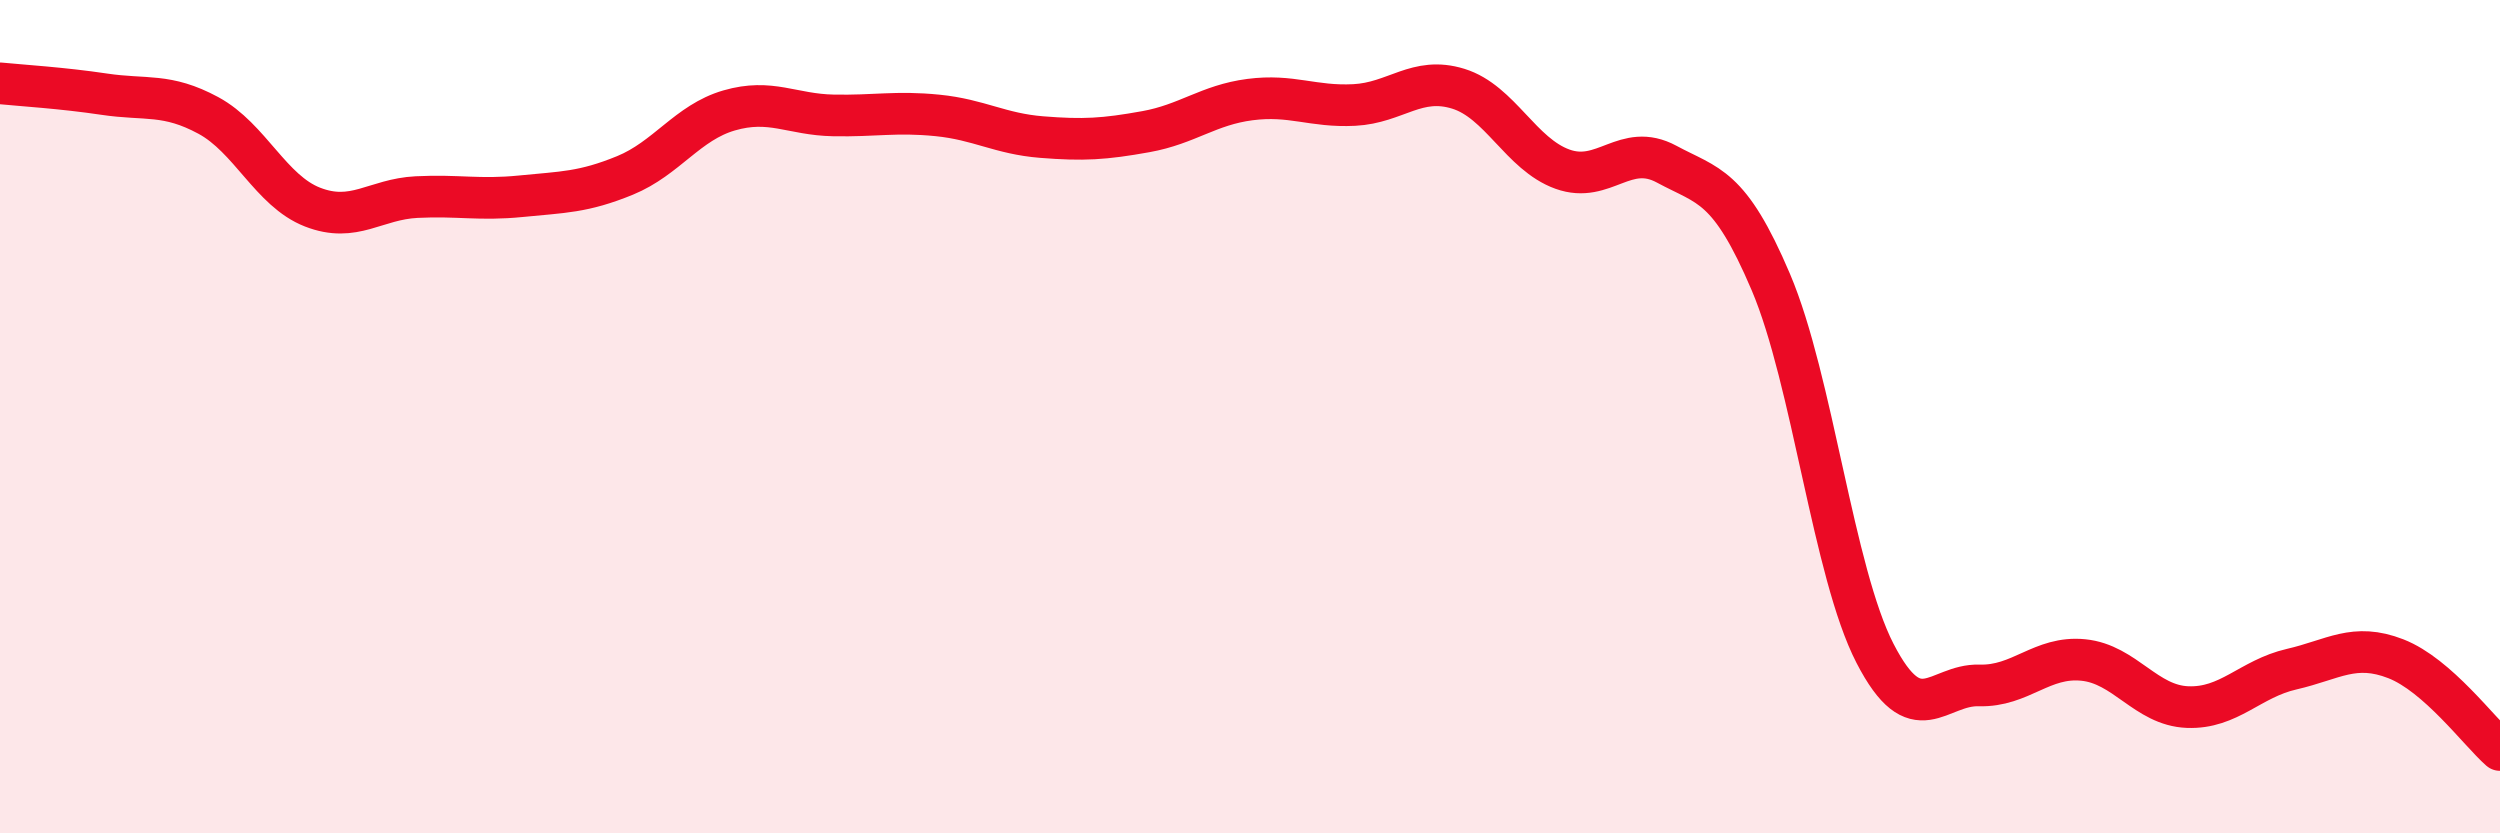 
    <svg width="60" height="20" viewBox="0 0 60 20" xmlns="http://www.w3.org/2000/svg">
      <path
        d="M 0,2 C 0.5,2.05 1.5,2.11 2.5,2.26 C 3.5,2.41 4,2.23 5,2.77 C 6,3.31 6.5,4.58 7.5,4.97 C 8.5,5.36 9,4.78 10,4.73 C 11,4.68 11.5,4.81 12.5,4.71 C 13.5,4.61 14,4.62 15,4.21 C 16,3.8 16.5,2.94 17.5,2.65 C 18.5,2.36 19,2.75 20,2.77 C 21,2.79 21.5,2.67 22.5,2.77 C 23.5,2.87 24,3.21 25,3.29 C 26,3.37 26.5,3.34 27.5,3.16 C 28.5,2.98 29,2.52 30,2.39 C 31,2.26 31.5,2.57 32.5,2.52 C 33.5,2.47 34,1.82 35,2.13 C 36,2.44 36.5,3.7 37.5,4.06 C 38.5,4.42 39,3.4 40,3.94 C 41,4.48 41.5,4.42 42.5,6.77 C 43.5,9.12 44,13.74 45,15.68 C 46,17.62 46.5,16.42 47.5,16.45 C 48.5,16.48 49,15.74 50,15.84 C 51,15.94 51.5,16.93 52.5,16.97 C 53.5,17.01 54,16.29 55,16.06 C 56,15.83 56.5,15.42 57.5,15.81 C 58.5,16.2 59.5,17.56 60,18L60 20L0 20Z"
        fill="#EB0A25"
        opacity="0.1"
        stroke-linecap="round"
        stroke-linejoin="round"
      />
      <path
        d="M 0,2 C 0.5,2.05 1.5,2.11 2.5,2.26 C 3.5,2.41 4,2.23 5,2.77 C 6,3.31 6.5,4.58 7.5,4.97 C 8.5,5.36 9,4.78 10,4.73 C 11,4.68 11.5,4.81 12.5,4.71 C 13.5,4.61 14,4.62 15,4.21 C 16,3.8 16.5,2.94 17.5,2.65 C 18.5,2.36 19,2.75 20,2.77 C 21,2.79 21.5,2.67 22.5,2.77 C 23.5,2.87 24,3.21 25,3.29 C 26,3.37 26.5,3.34 27.5,3.16 C 28.5,2.98 29,2.52 30,2.39 C 31,2.26 31.5,2.57 32.5,2.52 C 33.5,2.47 34,1.82 35,2.13 C 36,2.44 36.5,3.7 37.5,4.06 C 38.5,4.42 39,3.4 40,3.94 C 41,4.48 41.5,4.42 42.5,6.77 C 43.5,9.12 44,13.74 45,15.68 C 46,17.62 46.5,16.42 47.5,16.45 C 48.5,16.48 49,15.74 50,15.84 C 51,15.94 51.5,16.93 52.5,16.97 C 53.5,17.01 54,16.29 55,16.06 C 56,15.83 56.5,15.42 57.5,15.81 C 58.5,16.2 59.5,17.56 60,18"
        stroke="#EB0A25"
        stroke-width="1"
        fill="none"
        stroke-linecap="round"
        stroke-linejoin="round"
      />
    </svg>
  